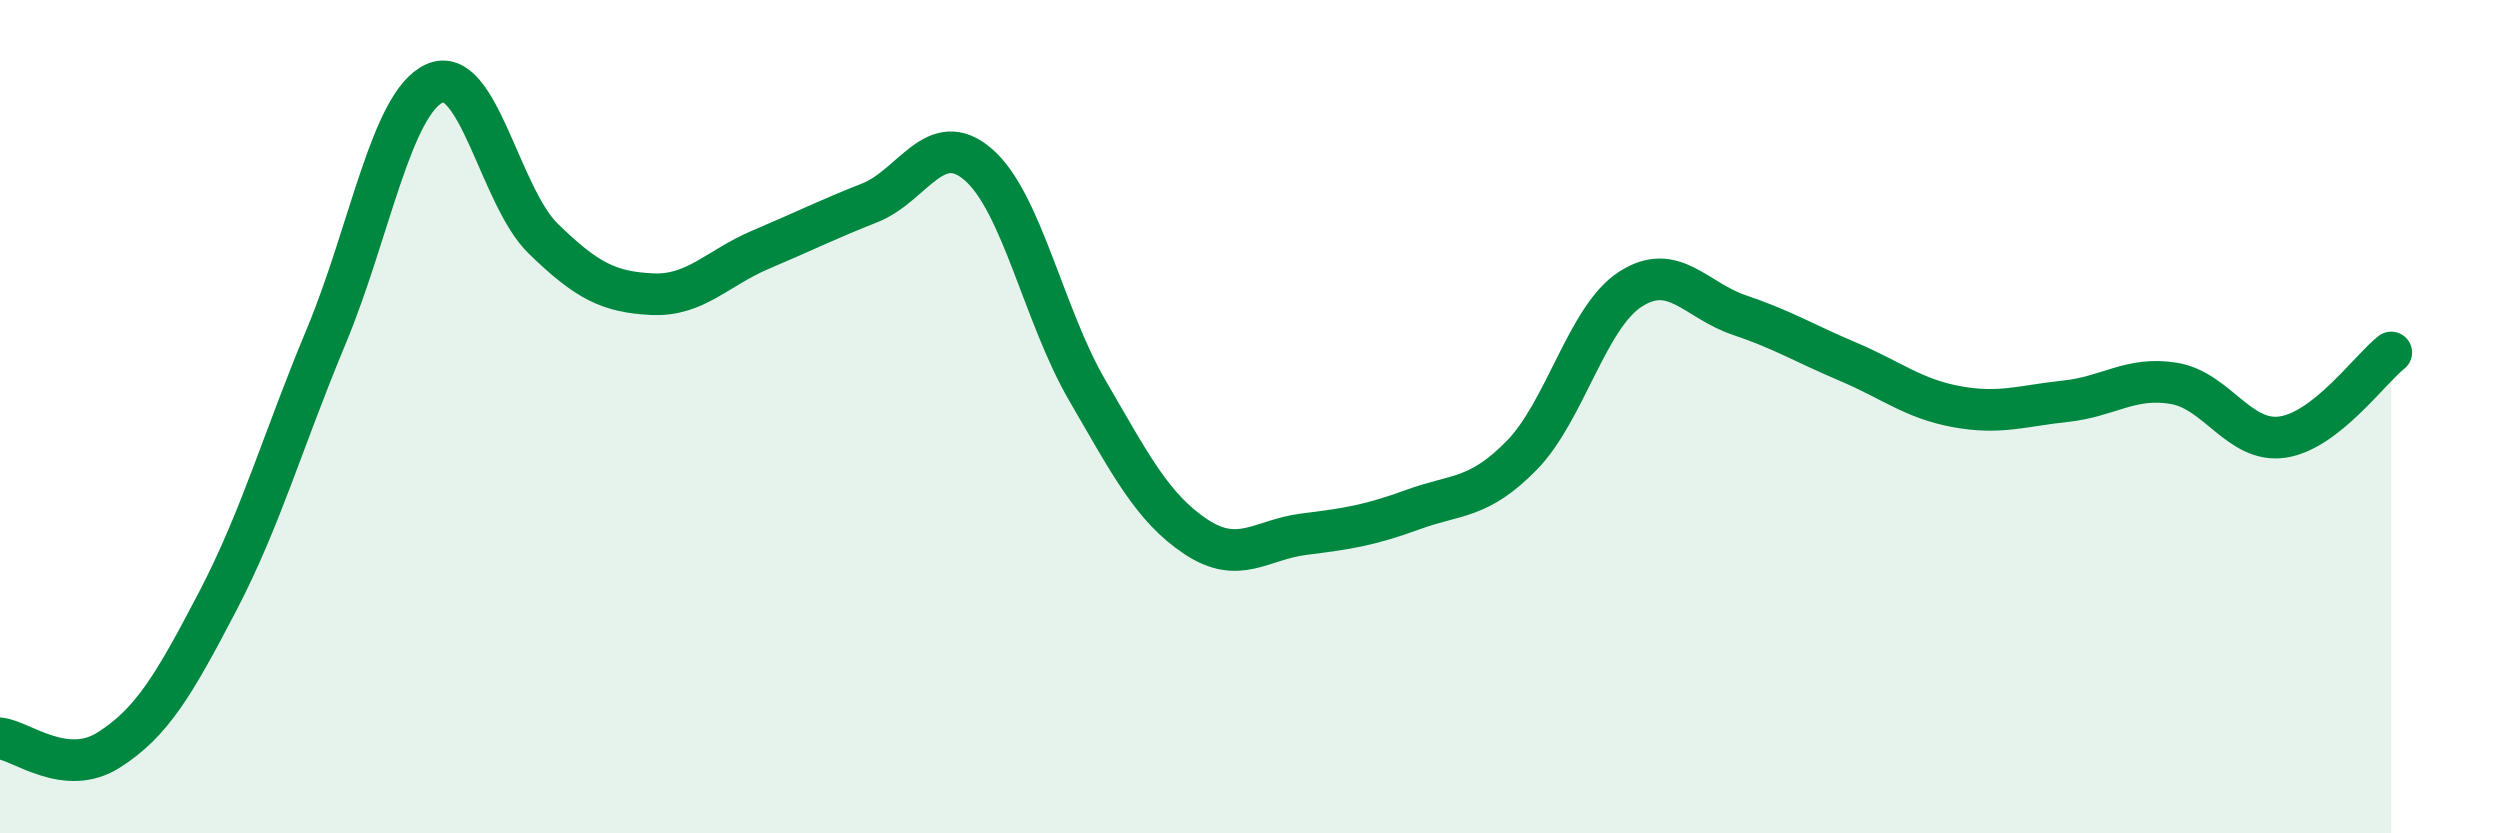 
    <svg width="60" height="20" viewBox="0 0 60 20" xmlns="http://www.w3.org/2000/svg">
      <path
        d="M 0,17.72 C 0.52,17.78 1.57,18.66 2.61,18 C 3.65,17.34 4.18,16.43 5.22,14.44 C 6.26,12.45 6.79,10.56 7.83,8.07 C 8.87,5.58 9.39,2.47 10.43,2 C 11.47,1.53 12,4.72 13.04,5.73 C 14.08,6.74 14.61,7.01 15.65,7.06 C 16.69,7.11 17.22,6.43 18.26,5.99 C 19.3,5.55 19.83,5.28 20.87,4.87 C 21.91,4.46 22.44,3.05 23.48,3.95 C 24.52,4.85 25.05,7.57 26.09,9.36 C 27.13,11.15 27.66,12.19 28.7,12.88 C 29.74,13.57 30.26,12.95 31.3,12.82 C 32.34,12.69 32.87,12.61 33.91,12.23 C 34.95,11.85 35.48,11.99 36.52,10.93 C 37.56,9.87 38.09,7.61 39.13,6.94 C 40.17,6.27 40.7,7.21 41.74,7.56 C 42.78,7.91 43.31,8.24 44.35,8.68 C 45.39,9.12 45.92,9.57 46.96,9.76 C 48,9.95 48.53,9.74 49.57,9.63 C 50.61,9.52 51.13,9.03 52.17,9.2 C 53.21,9.37 53.74,10.64 54.78,10.49 C 55.82,10.34 56.87,8.87 57.39,8.46L57.39 20L0 20Z"
        fill="#008740"
        opacity="0.1"
        stroke-linecap="round"
        stroke-linejoin="round"
      />
      <path
        d="M 0,17.72 C 0.52,17.78 1.57,18.66 2.61,18 C 3.65,17.34 4.18,16.43 5.22,14.44 C 6.26,12.45 6.79,10.56 7.83,8.07 C 8.87,5.58 9.39,2.47 10.43,2 C 11.47,1.53 12,4.72 13.04,5.73 C 14.08,6.74 14.61,7.01 15.65,7.06 C 16.69,7.11 17.22,6.43 18.26,5.99 C 19.3,5.55 19.83,5.28 20.87,4.87 C 21.91,4.46 22.44,3.05 23.48,3.95 C 24.52,4.85 25.05,7.57 26.09,9.36 C 27.13,11.15 27.66,12.19 28.7,12.88 C 29.74,13.57 30.26,12.95 31.3,12.82 C 32.34,12.69 32.87,12.61 33.91,12.23 C 34.95,11.85 35.48,11.99 36.52,10.93 C 37.56,9.87 38.09,7.61 39.13,6.94 C 40.17,6.27 40.7,7.21 41.74,7.56 C 42.78,7.91 43.31,8.24 44.35,8.68 C 45.39,9.12 45.92,9.57 46.96,9.76 C 48,9.95 48.53,9.74 49.57,9.63 C 50.61,9.52 51.13,9.03 52.17,9.2 C 53.21,9.37 53.74,10.64 54.78,10.49 C 55.82,10.34 56.87,8.87 57.39,8.46"
        stroke="#008740"
        stroke-width="1"
        fill="none"
        stroke-linecap="round"
        stroke-linejoin="round"
      />
    </svg>
  